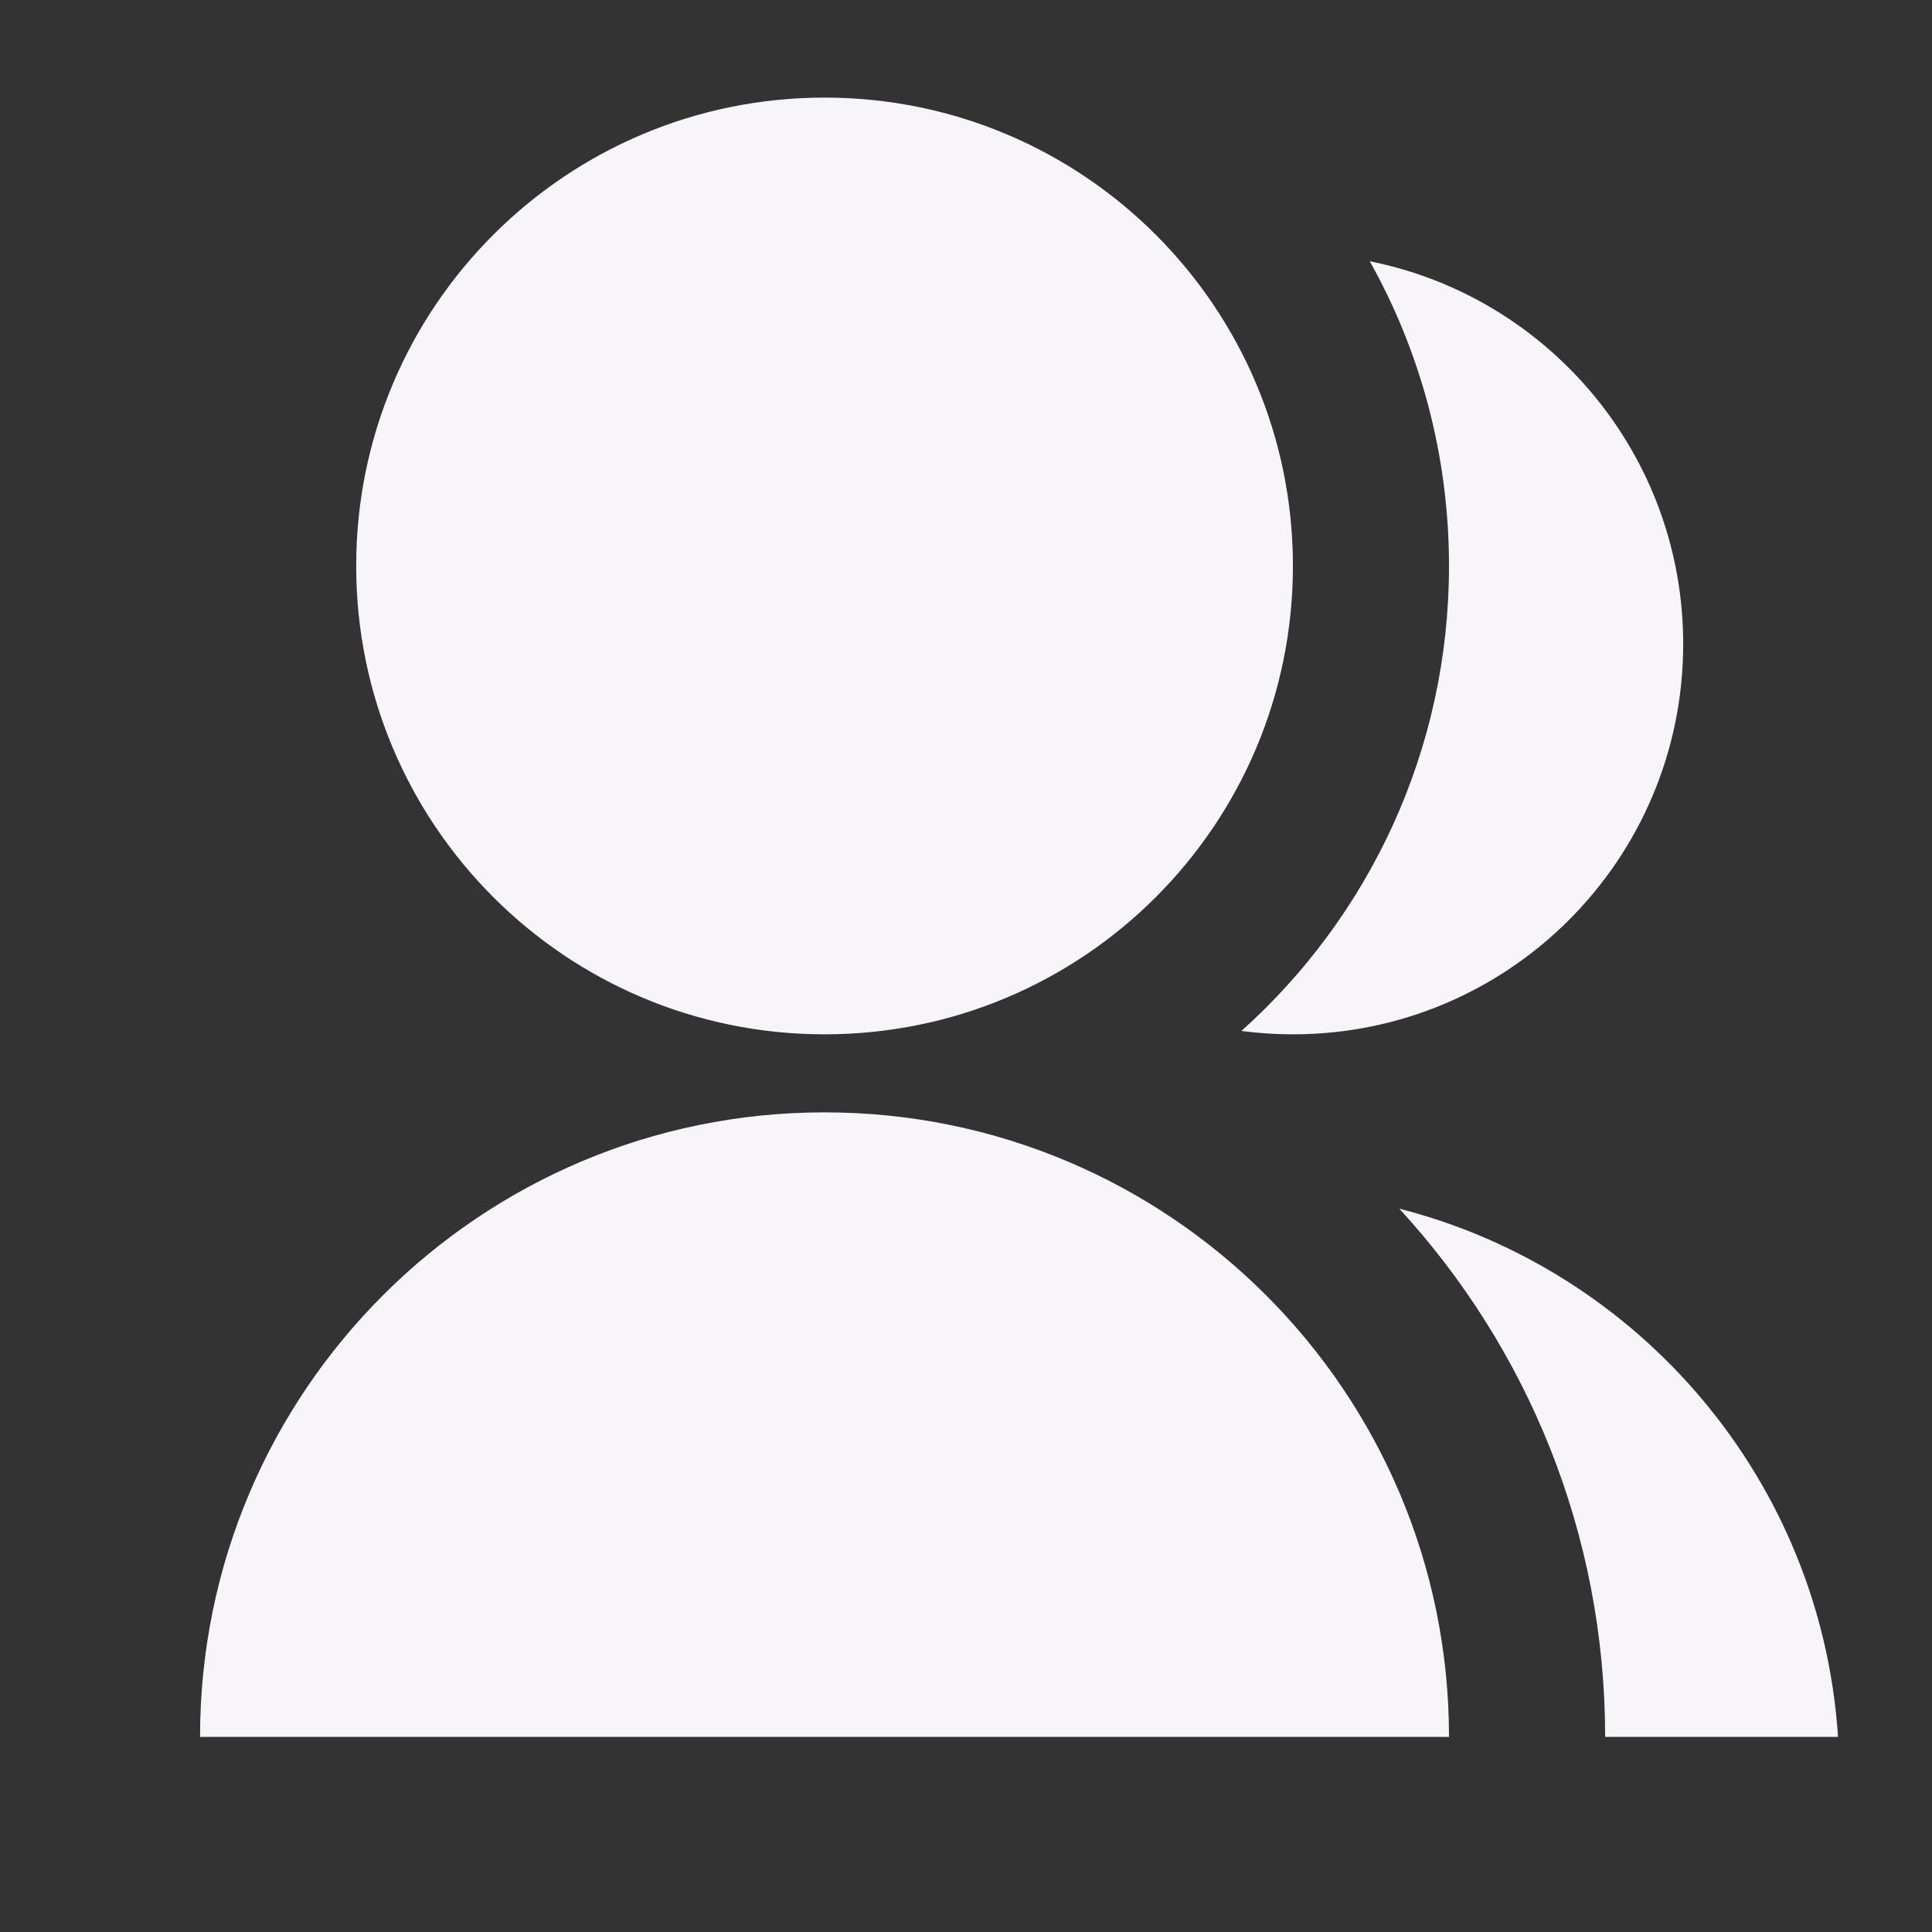 <svg width="33" height="33" viewBox="0 0 33 33" fill="none" xmlns="http://www.w3.org/2000/svg">
<rect x="0" y="0" width="33" height="33" fill="#333333" stroke="none"/>
<path d="M3.417 29.667C3.417 23.776 8.193 19 14.084 19C19.975 19 24.75 23.776 24.75 29.667H3.417ZM14.084 17.667C9.664 17.667 6.084 14.087 6.084 9.667C6.084 5.247 9.664 1.667 14.084 1.667C18.504 1.667 22.084 5.247 22.084 9.667C22.084 14.087 18.504 17.667 14.084 17.667ZM23.901 20.645C28.015 21.696 31.108 25.298 31.395 29.667H27.417C27.417 26.187 26.084 23.019 23.901 20.645ZM21.204 17.61C23.381 15.657 24.75 12.822 24.75 9.667C24.75 7.777 24.259 6.002 23.397 4.463C26.451 5.072 28.75 7.767 28.75 11C28.75 14.684 25.767 17.667 22.084 17.667C21.785 17.667 21.492 17.647 21.204 17.61Z" fill="#F7F5F9"/>
</svg>
